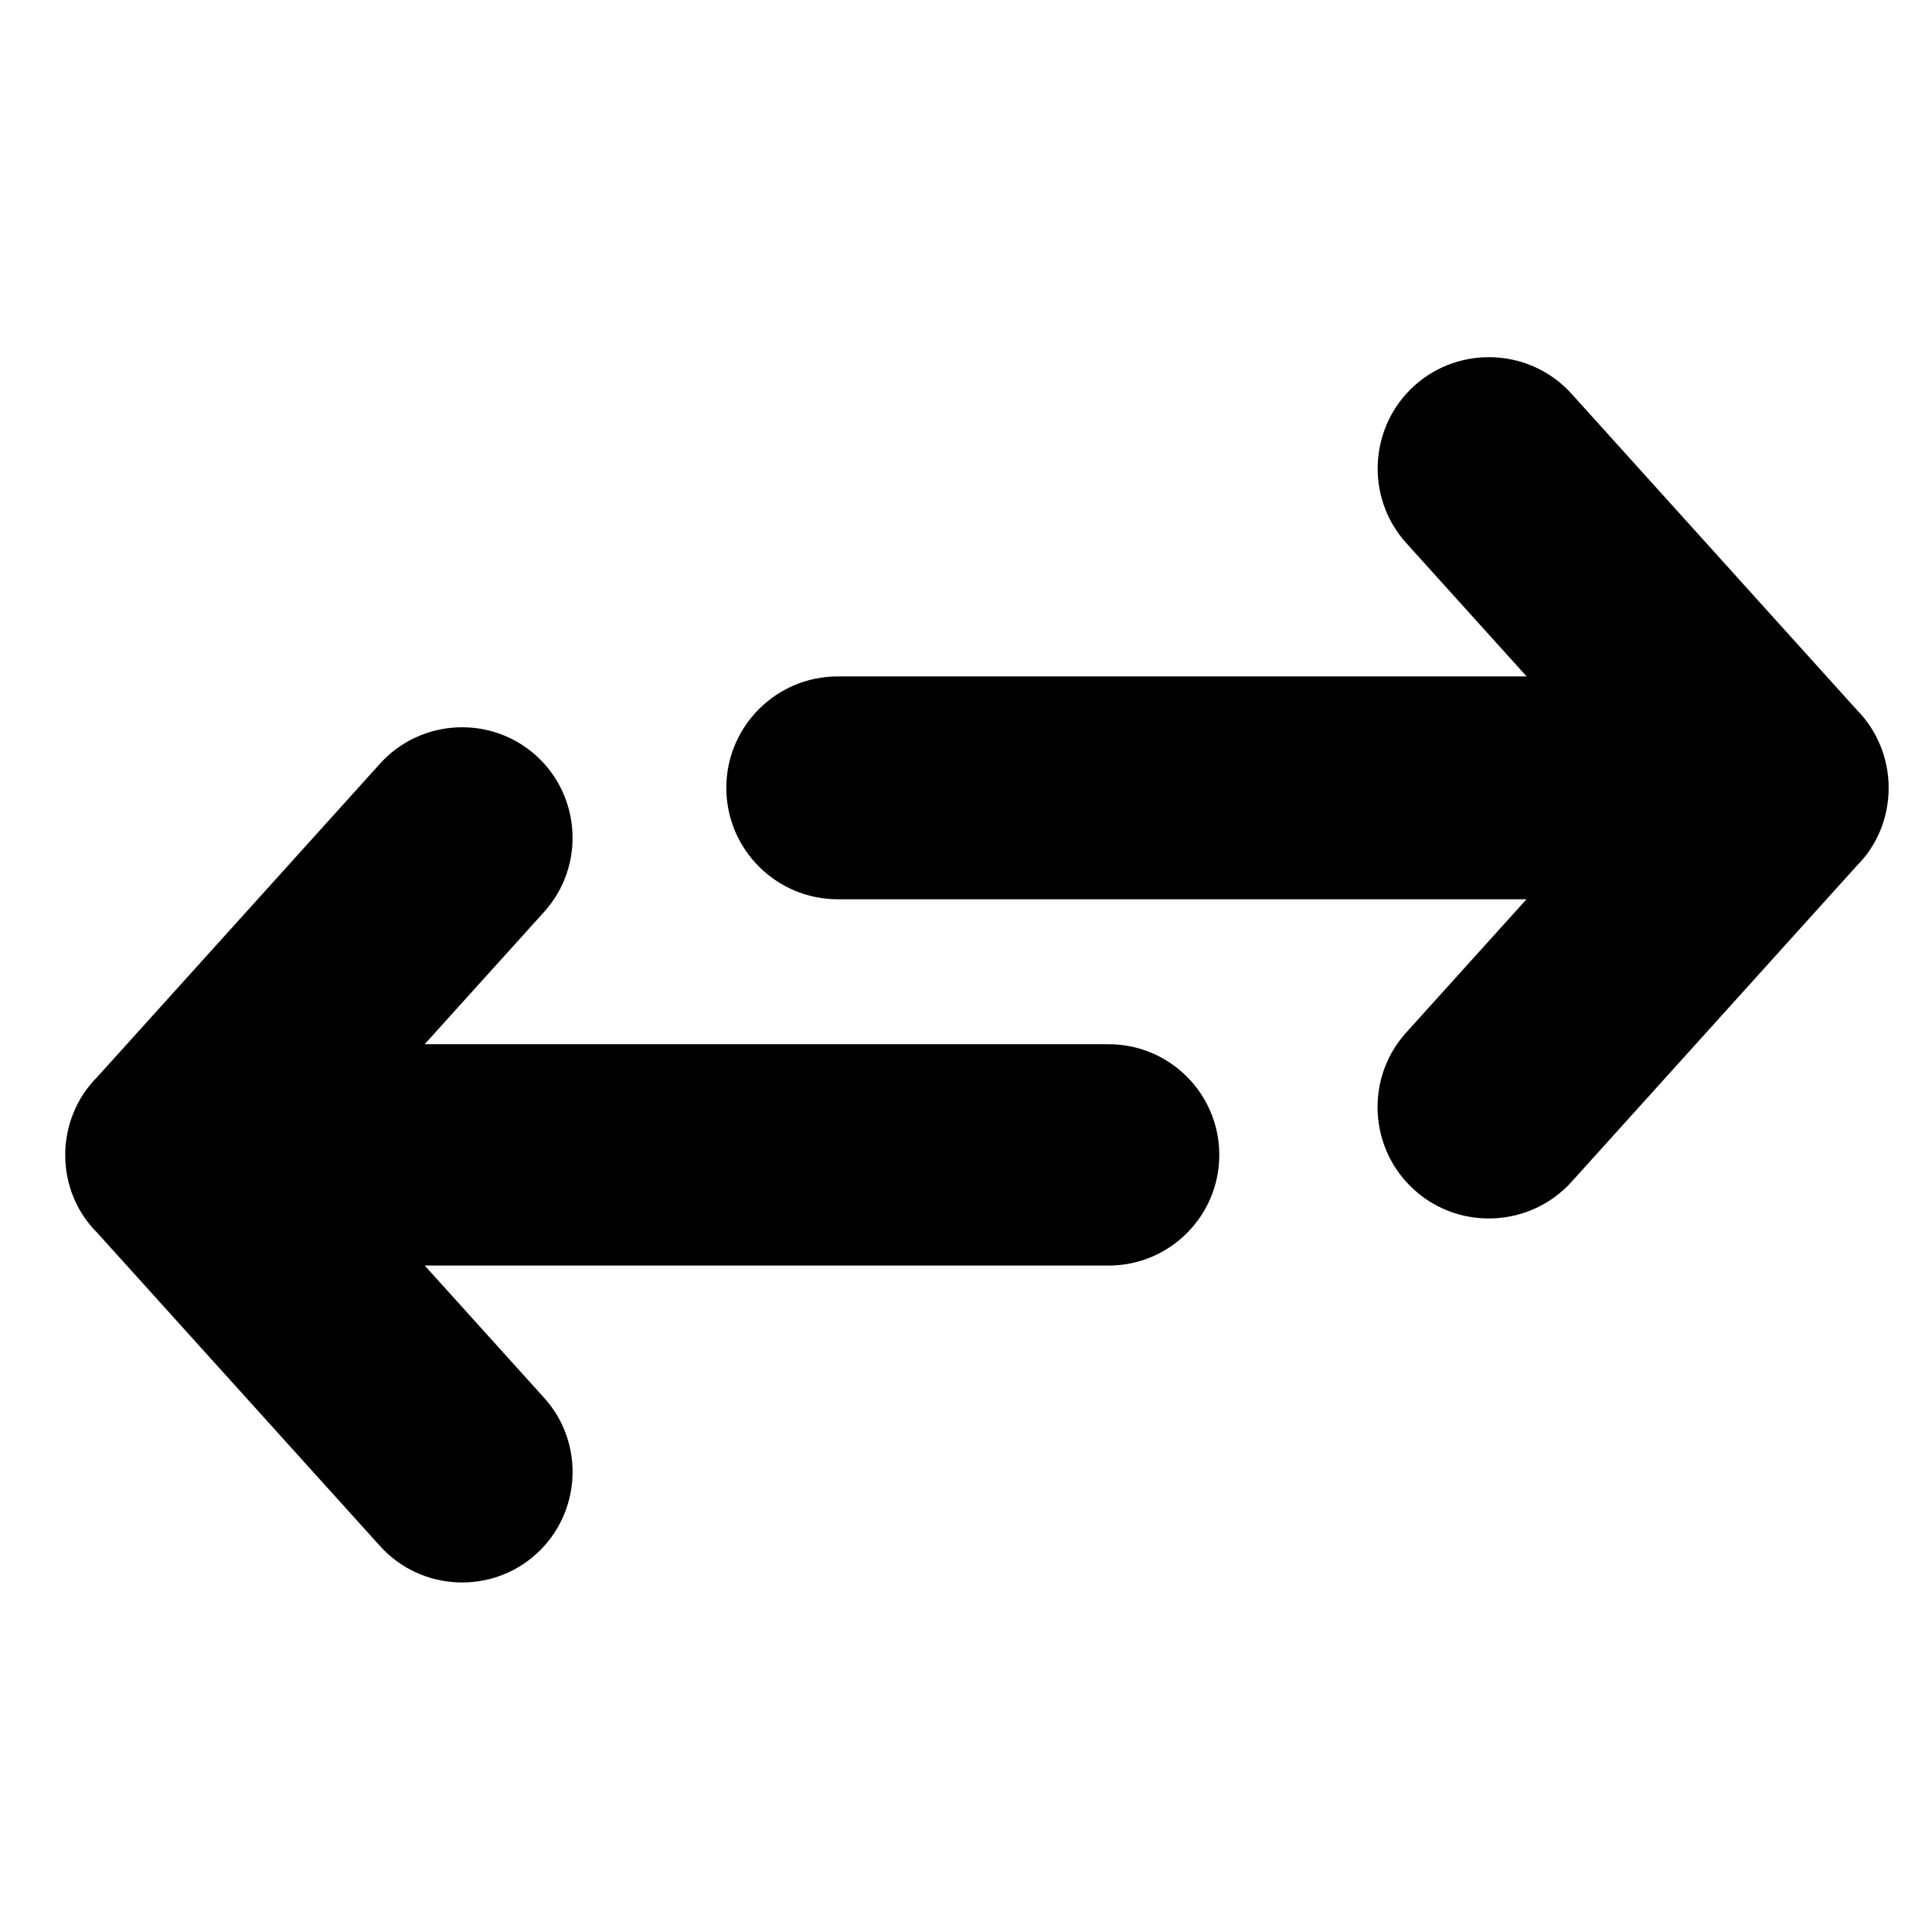 <?xml version="1.0" encoding="UTF-8" standalone="no"?>
<!DOCTYPE svg PUBLIC "-//W3C//DTD SVG 1.1//EN" "http://www.w3.org/Graphics/SVG/1.1/DTD/svg11.dtd">
<svg width="100%" height="100%" viewBox="0 0 35 35" version="1.1" xmlns="http://www.w3.org/2000/svg" xmlns:xlink="http://www.w3.org/1999/xlink" xml:space="preserve" xmlns:serif="http://www.serif.com/" style="fill-rule:evenodd;clip-rule:evenodd;stroke-linejoin:round;stroke-miterlimit:2;">
    <g transform="matrix(0.107,0,0,0.107,-54.136,-8.098)">
        <rect id="Artboard1" x="507.354" y="75.889" width="328.017" height="328.017" style="fill:none;"/>
        <g id="Artboard11" serif:id="Artboard1">
            <g transform="matrix(3.25,0,0,3.25,508.847,77.382)">
                <path d="M21.23,65.406L56.859,65.406C60.043,65.406 62.625,62.824 62.625,59.64C62.625,56.457 60.043,53.875 56.859,53.875L21.23,53.875L27.457,46.976C29.585,44.621 29.39,40.961 27.031,38.836C24.675,36.715 21.023,36.91 18.902,39.262L4.156,55.602C3.093,56.668 2.504,58.137 2.504,59.641C2.504,61.148 3.078,62.598 4.14,63.664L18.902,80.016C21.027,82.372 24.676,82.563 27.031,80.442C29.391,78.317 29.586,74.657 27.457,72.301L21.23,65.403L21.23,65.406ZM78.636,46.324L42.749,46.324C39.546,46.324 36.944,43.722 36.944,40.519C36.944,37.316 39.546,34.715 42.749,34.715L78.636,34.715L72.363,27.765C70.222,25.394 70.417,21.707 72.792,19.566C75.163,17.433 78.843,17.625 80.98,19.996L95.832,36.453C96.902,37.527 97.496,39.004 97.496,40.519C97.496,42.035 96.918,43.5 95.844,44.57L80.977,61.043C78.84,63.41 75.16,63.606 72.789,61.469C70.41,59.332 70.215,55.645 72.359,53.27L78.633,46.32L78.636,46.324Z"/>
            </g>
        </g>
    </g>
</svg>
